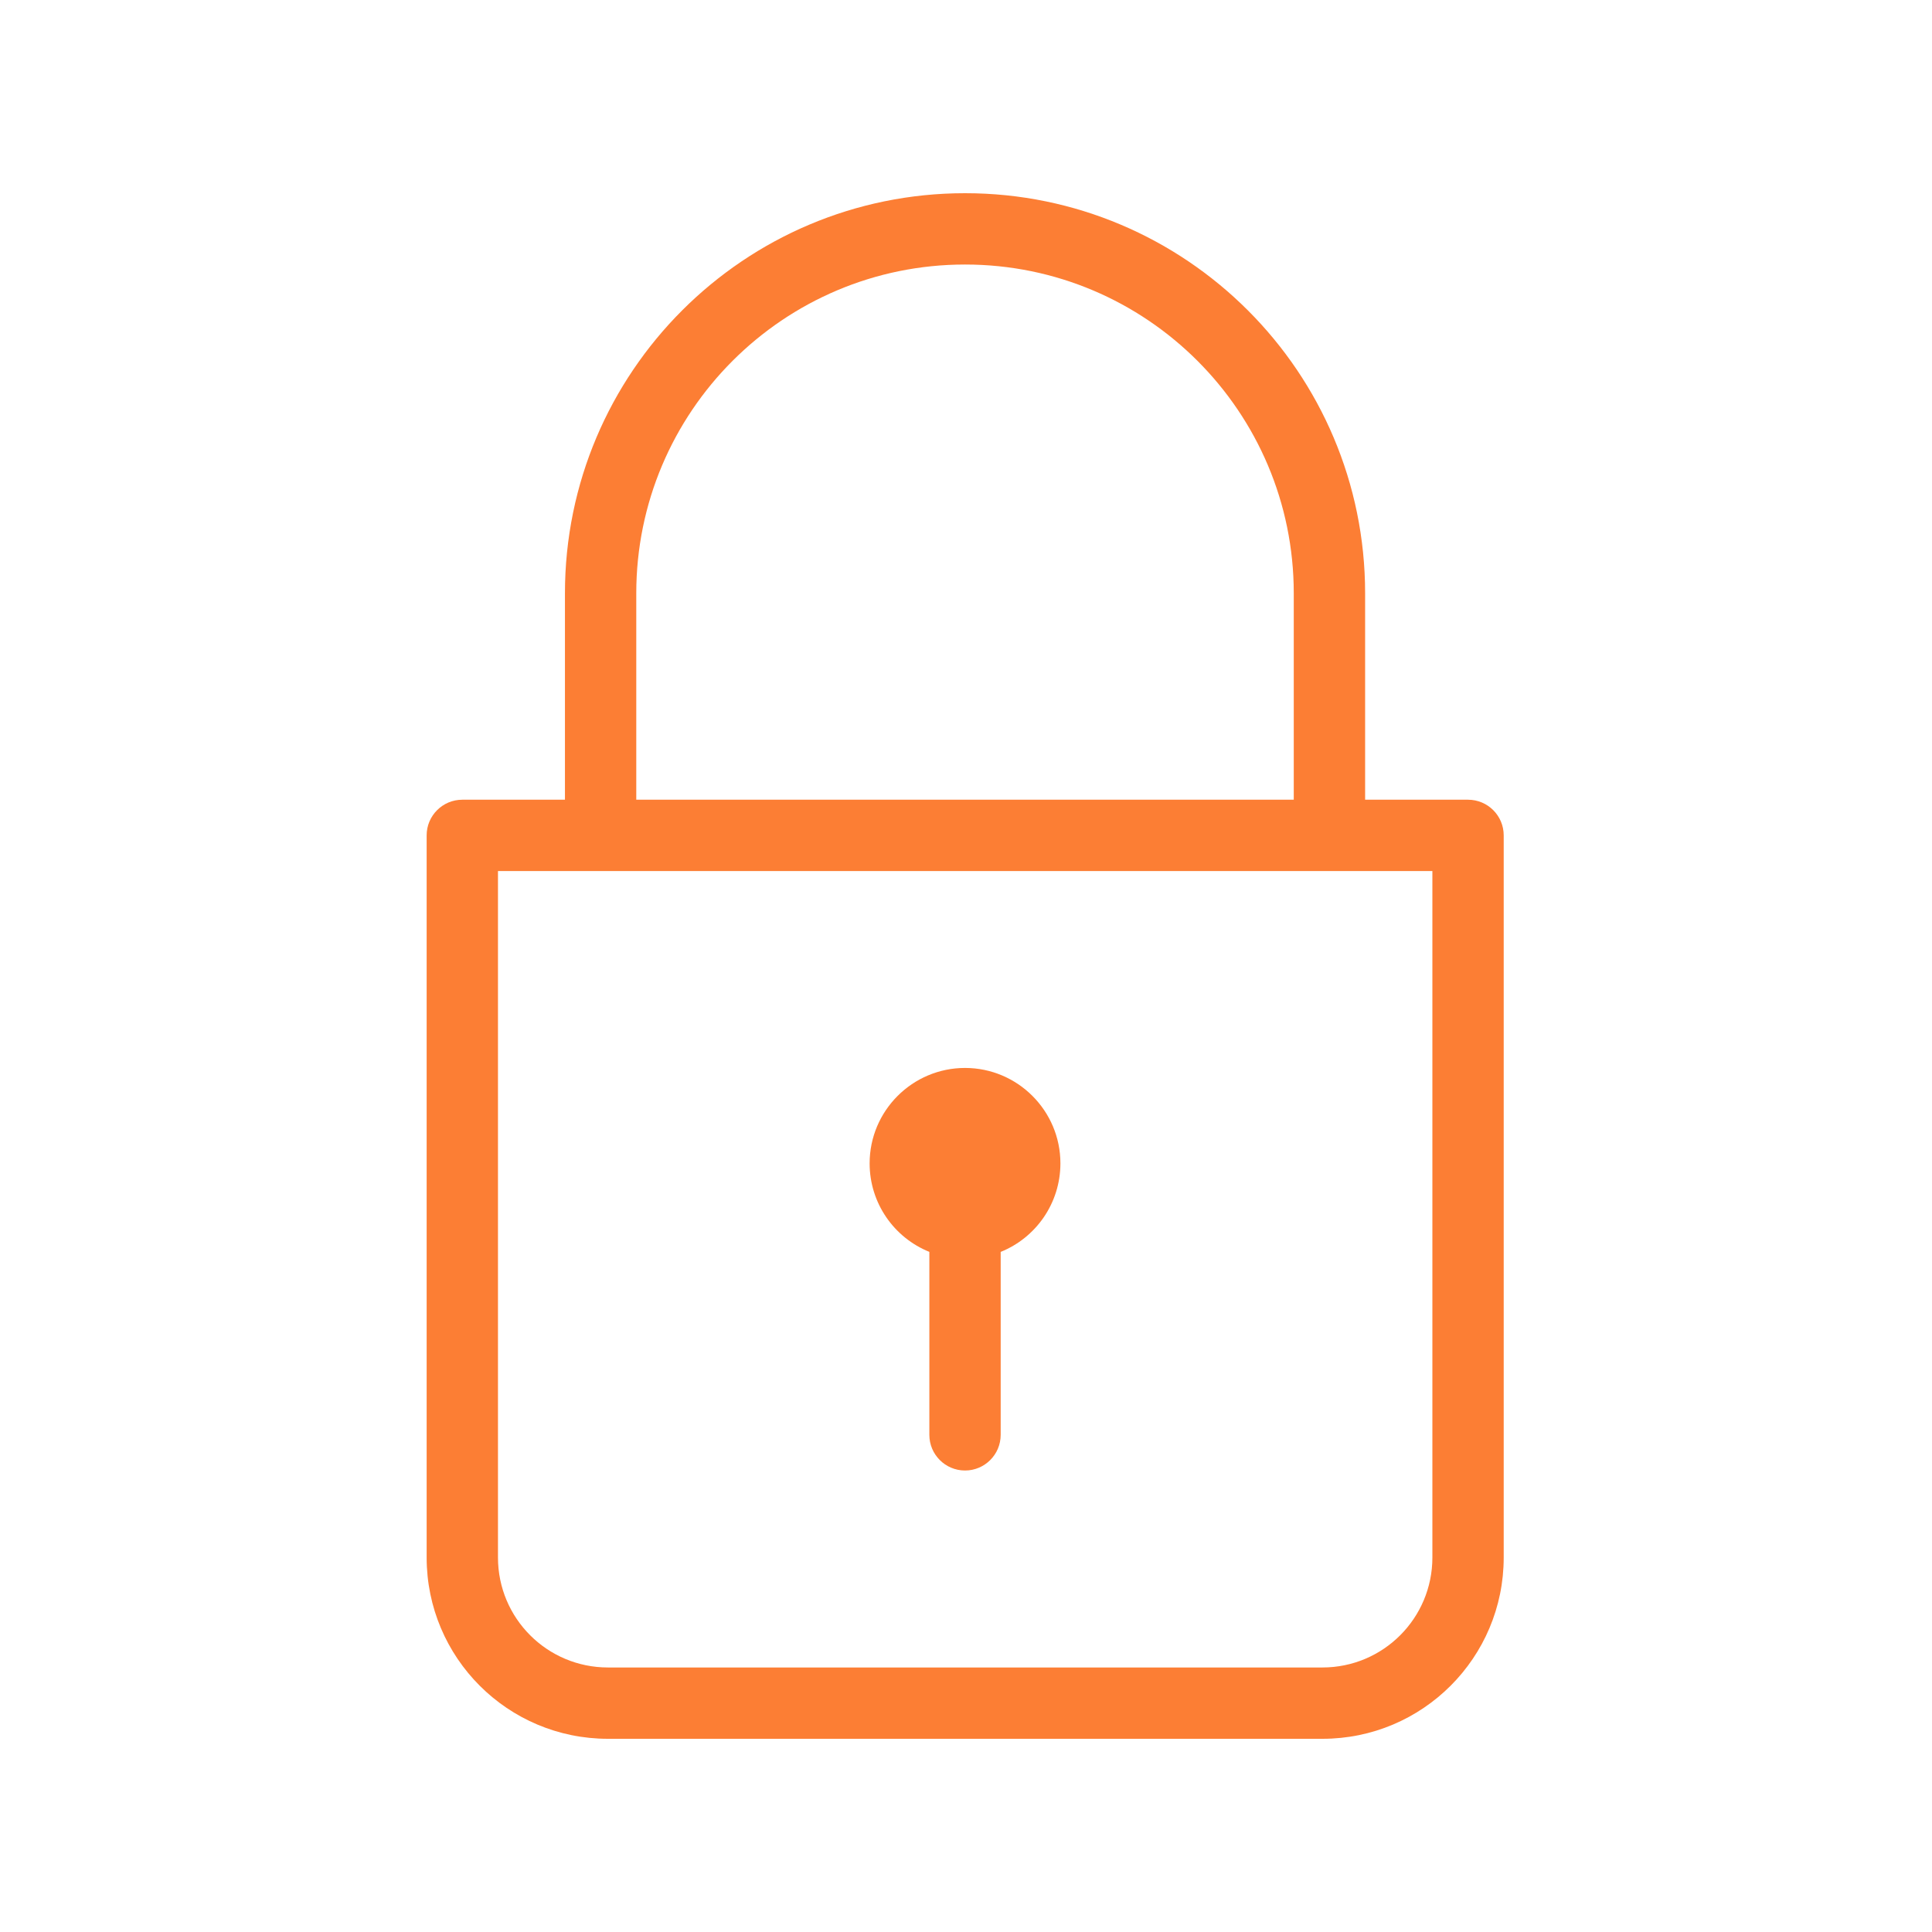 <svg width="60" height="60" viewBox="0 0 60 60" fill="none" xmlns="http://www.w3.org/2000/svg">
<path fill-rule="evenodd" clip-rule="evenodd" d="M29.97 6C23.109 6 17.545 11.564 17.545 18.425V24.836H14.358C13.746 24.836 13.25 25.332 13.25 25.943V48.369C13.25 51.481 15.769 54 18.881 54H41.069C44.18 54 46.699 51.481 46.699 48.369V25.943C46.699 25.332 46.203 24.836 45.591 24.836H42.395V18.425C42.395 11.564 36.83 6 29.97 6ZM40.179 24.836V18.425C40.179 12.788 35.607 8.215 29.97 8.215C24.333 8.215 19.76 12.788 19.76 18.425V24.836H40.179ZM15.465 27.051V48.369C15.465 50.257 16.993 51.785 18.881 51.785H41.069C42.956 51.785 44.484 50.257 44.484 48.369V27.051H15.465ZM32.932 36.129C32.932 37.37 32.169 38.44 31.077 38.879V44.56C31.077 45.172 30.581 45.668 29.97 45.668C29.358 45.668 28.862 45.172 28.862 44.56V38.878C27.77 38.439 27.007 37.37 27.007 36.129C27.007 34.495 28.337 33.166 29.97 33.166C31.603 33.166 32.932 34.495 32.932 36.129Z" fill="#FC7E34"/>
</svg>
